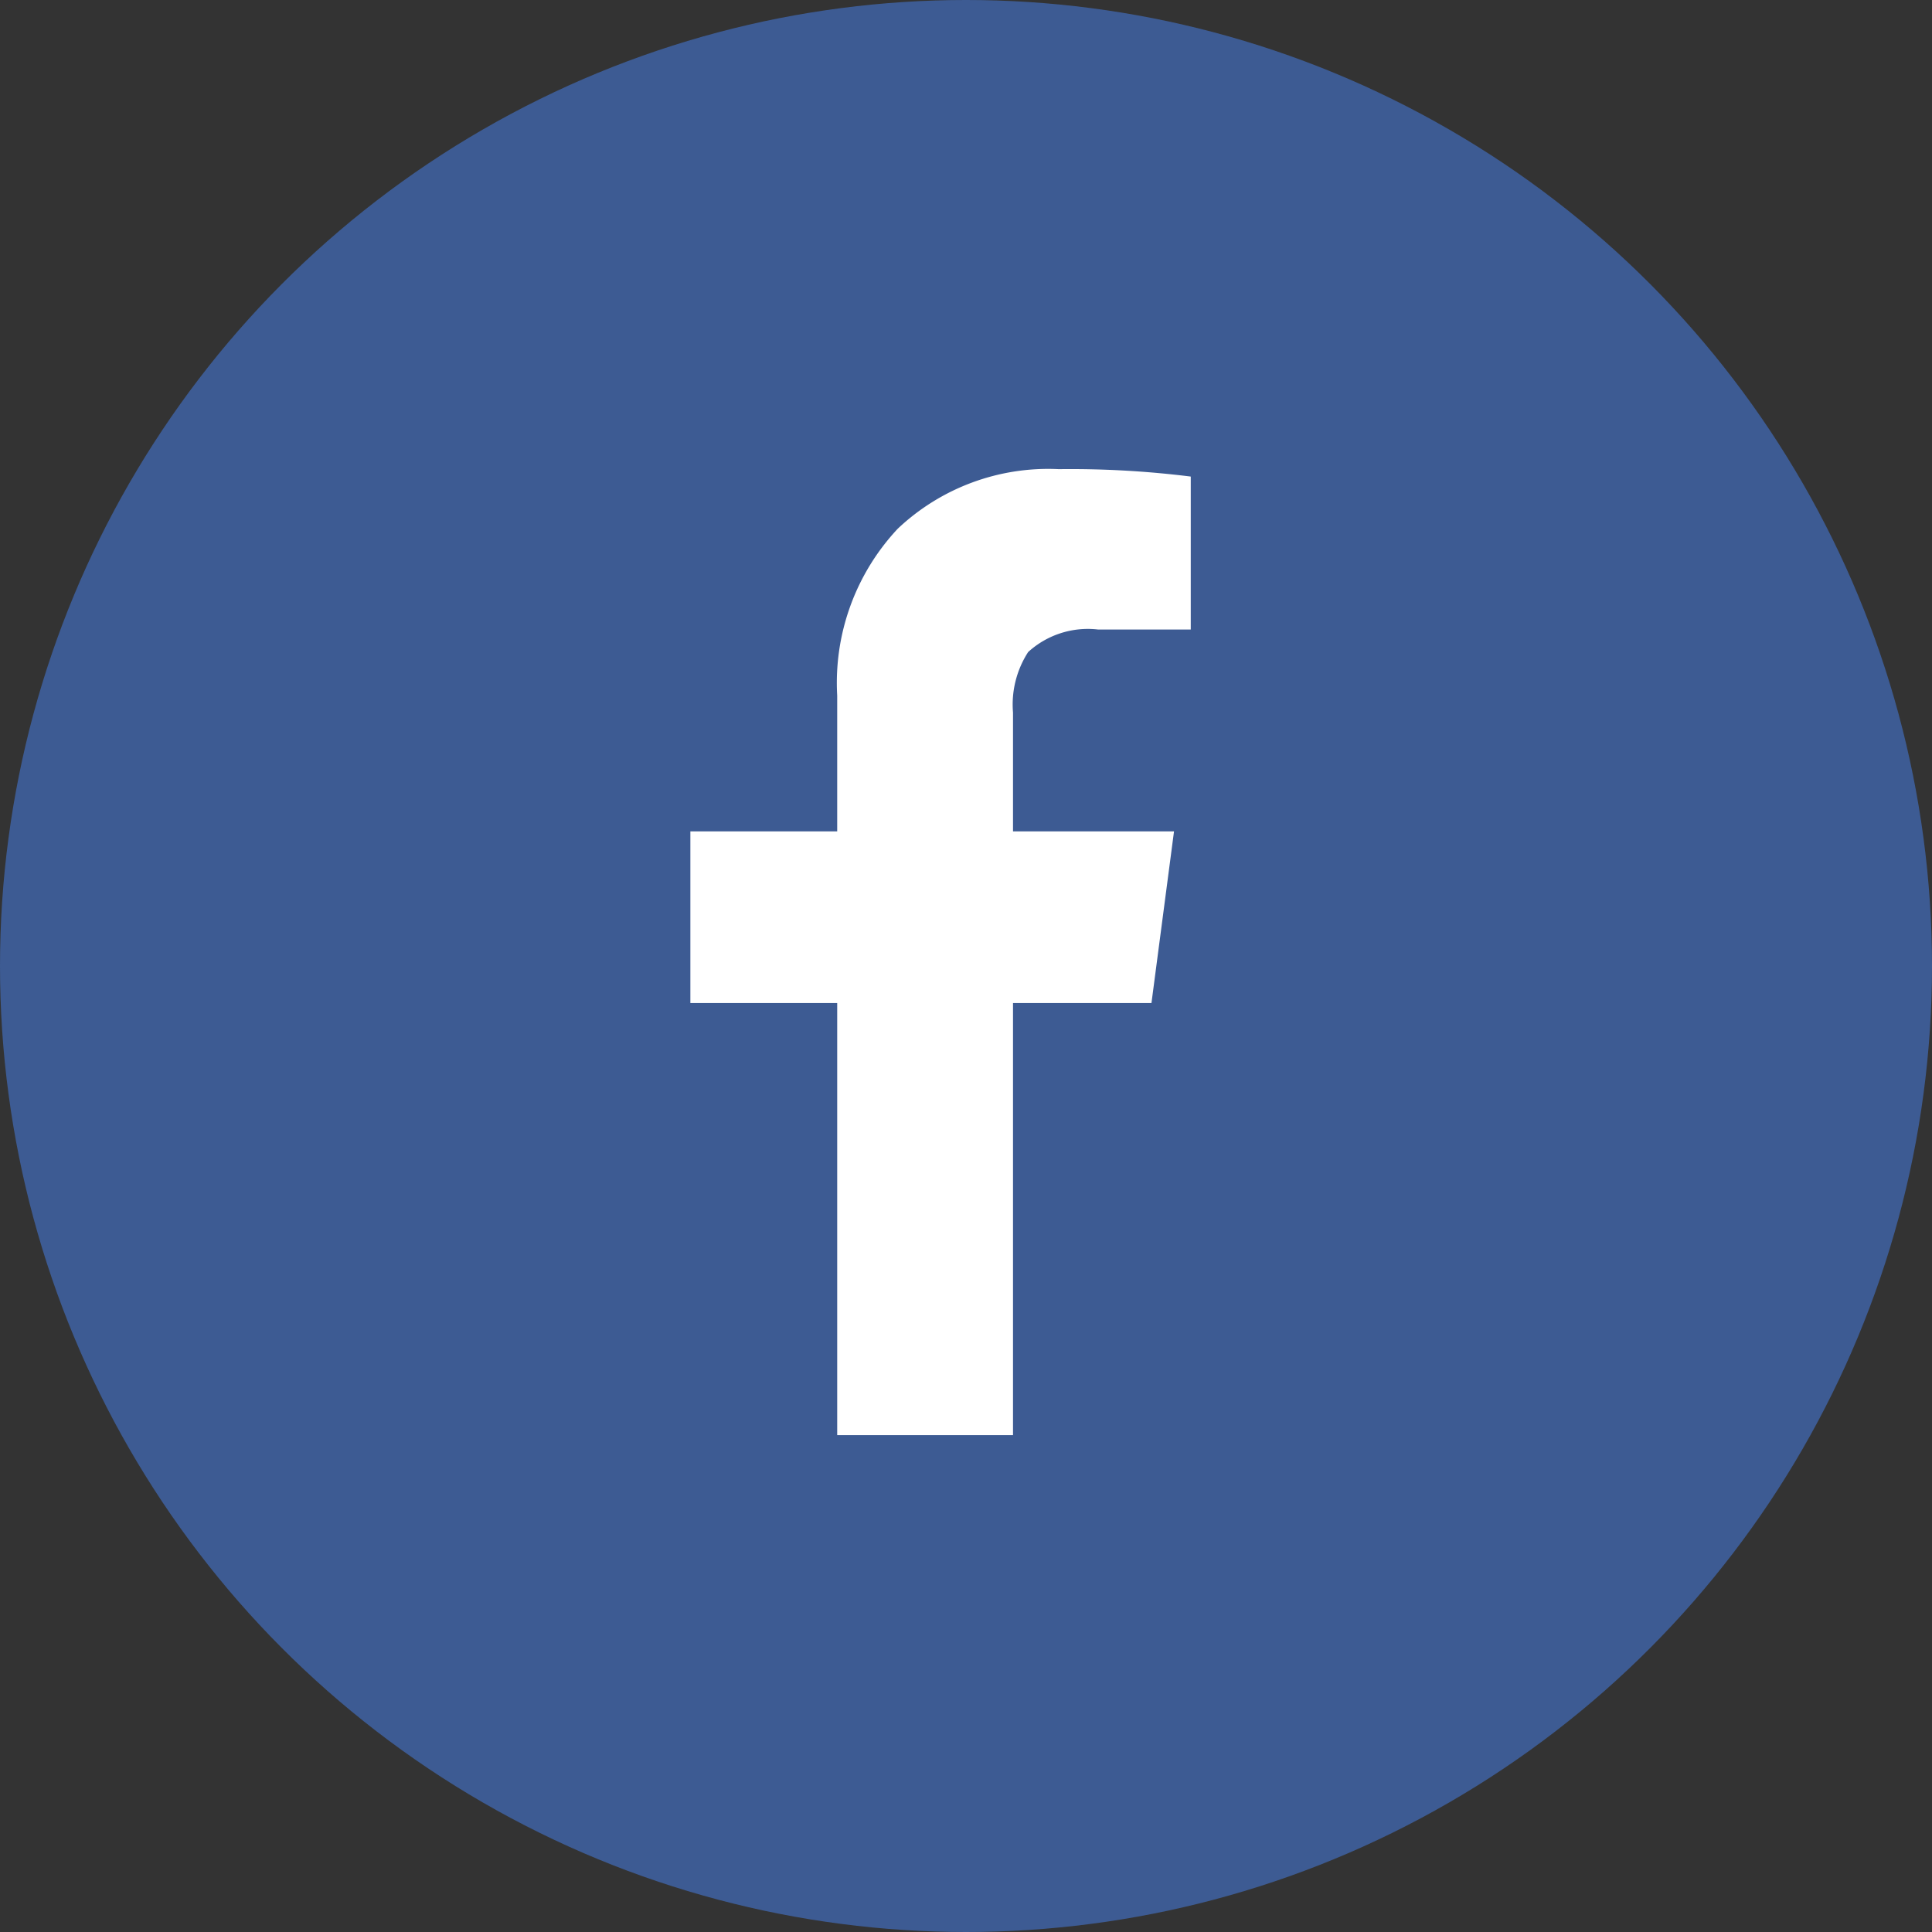 <svg xmlns="http://www.w3.org/2000/svg" viewBox="0 0 60 60"><rect x="0" y="0" width="60" height="60" fill="#333333" stroke="none"/><defs><style>.cls-1{fill:#3d5b93;}.cls-2{fill:#fff;}</style></defs><title>アセット 12</title><g id="レイヤー_2" data-name="レイヤー 2"><g id="特集"><circle class="cls-1" cx="30" cy="30" r="30"/><path class="cls-2" d="M26,31.15H21.44V25.82H26V21.6a7,7,0,0,1,1.88-5.18,6.8,6.8,0,0,1,5-1.85,30.12,30.12,0,0,1,4.1.23v4.75H34.1a2.75,2.75,0,0,0-2.17.7,3,3,0,0,0-.47,1.88v3.69h5l-.7,5.33H31.46V44.57H26Z"/></g></g></svg>